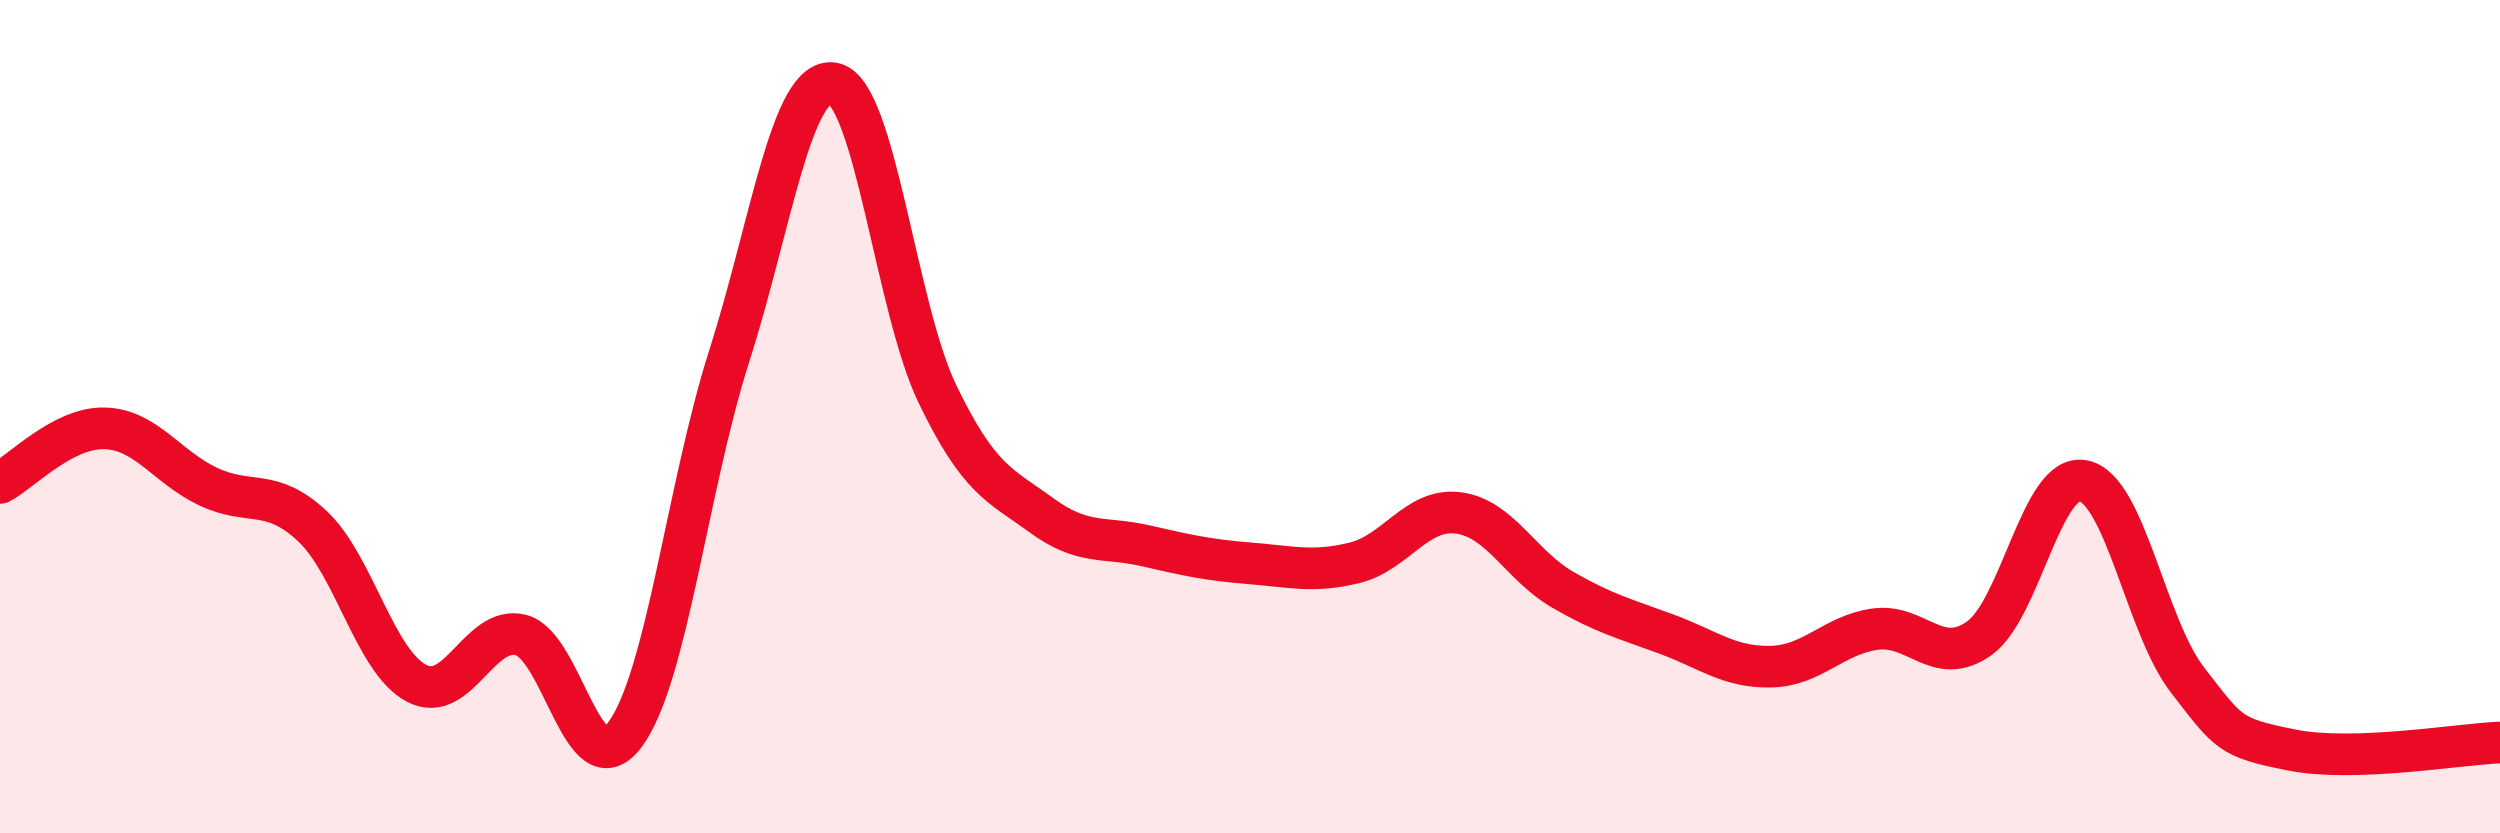 
    <svg width="60" height="20" viewBox="0 0 60 20" xmlns="http://www.w3.org/2000/svg">
      <path
        d="M 0,11.59 C 0.5,11.33 1.5,10.26 2.5,10.28 C 3.5,10.3 4,11.21 5,11.68 C 6,12.15 6.5,11.69 7.5,12.63 C 8.5,13.57 9,15.88 10,16.4 C 11,16.92 11.5,14.99 12.5,15.24 C 13.5,15.49 14,18.97 15,17.63 C 16,16.29 16.5,11.68 17.5,8.55 C 18.5,5.42 19,1.82 20,2 C 21,2.18 21.5,7.39 22.5,9.46 C 23.5,11.53 24,11.64 25,12.37 C 26,13.1 26.5,12.87 27.5,13.1 C 28.5,13.33 29,13.44 30,13.52 C 31,13.6 31.5,13.75 32.5,13.51 C 33.5,13.27 34,12.18 35,12.31 C 36,12.44 36.5,13.57 37.5,14.15 C 38.5,14.73 39,14.85 40,15.22 C 41,15.59 41.5,16.02 42.5,16 C 43.5,15.98 44,15.24 45,15.1 C 46,14.96 46.5,16.03 47.5,15.32 C 48.5,14.61 49,11.34 50,11.54 C 51,11.74 51.5,15.03 52.5,16.32 C 53.5,17.61 53.5,17.7 55,18 C 56.5,18.3 59,17.86 60,17.82L60 20L0 20Z"
        fill="#EB0A25"
        opacity="0.1"
        stroke-linecap="round"
        stroke-linejoin="round"
      />
      <path
        d="M 0,11.59 C 0.5,11.33 1.5,10.26 2.5,10.28 C 3.5,10.3 4,11.21 5,11.68 C 6,12.15 6.5,11.69 7.5,12.63 C 8.5,13.57 9,15.88 10,16.4 C 11,16.92 11.5,14.99 12.5,15.24 C 13.5,15.49 14,18.97 15,17.63 C 16,16.29 16.5,11.68 17.5,8.55 C 18.5,5.42 19,1.82 20,2 C 21,2.18 21.5,7.39 22.5,9.46 C 23.5,11.53 24,11.64 25,12.37 C 26,13.1 26.5,12.87 27.5,13.1 C 28.5,13.33 29,13.44 30,13.52 C 31,13.6 31.5,13.75 32.5,13.51 C 33.5,13.27 34,12.18 35,12.31 C 36,12.44 36.5,13.57 37.5,14.15 C 38.5,14.73 39,14.85 40,15.22 C 41,15.59 41.5,16.02 42.5,16 C 43.5,15.98 44,15.24 45,15.1 C 46,14.96 46.5,16.03 47.5,15.32 C 48.5,14.61 49,11.34 50,11.54 C 51,11.74 51.5,15.03 52.5,16.32 C 53.5,17.61 53.5,17.7 55,18 C 56.5,18.3 59,17.86 60,17.82"
        stroke="#EB0A25"
        stroke-width="1"
        fill="none"
        stroke-linecap="round"
        stroke-linejoin="round"
      />
    </svg>
  